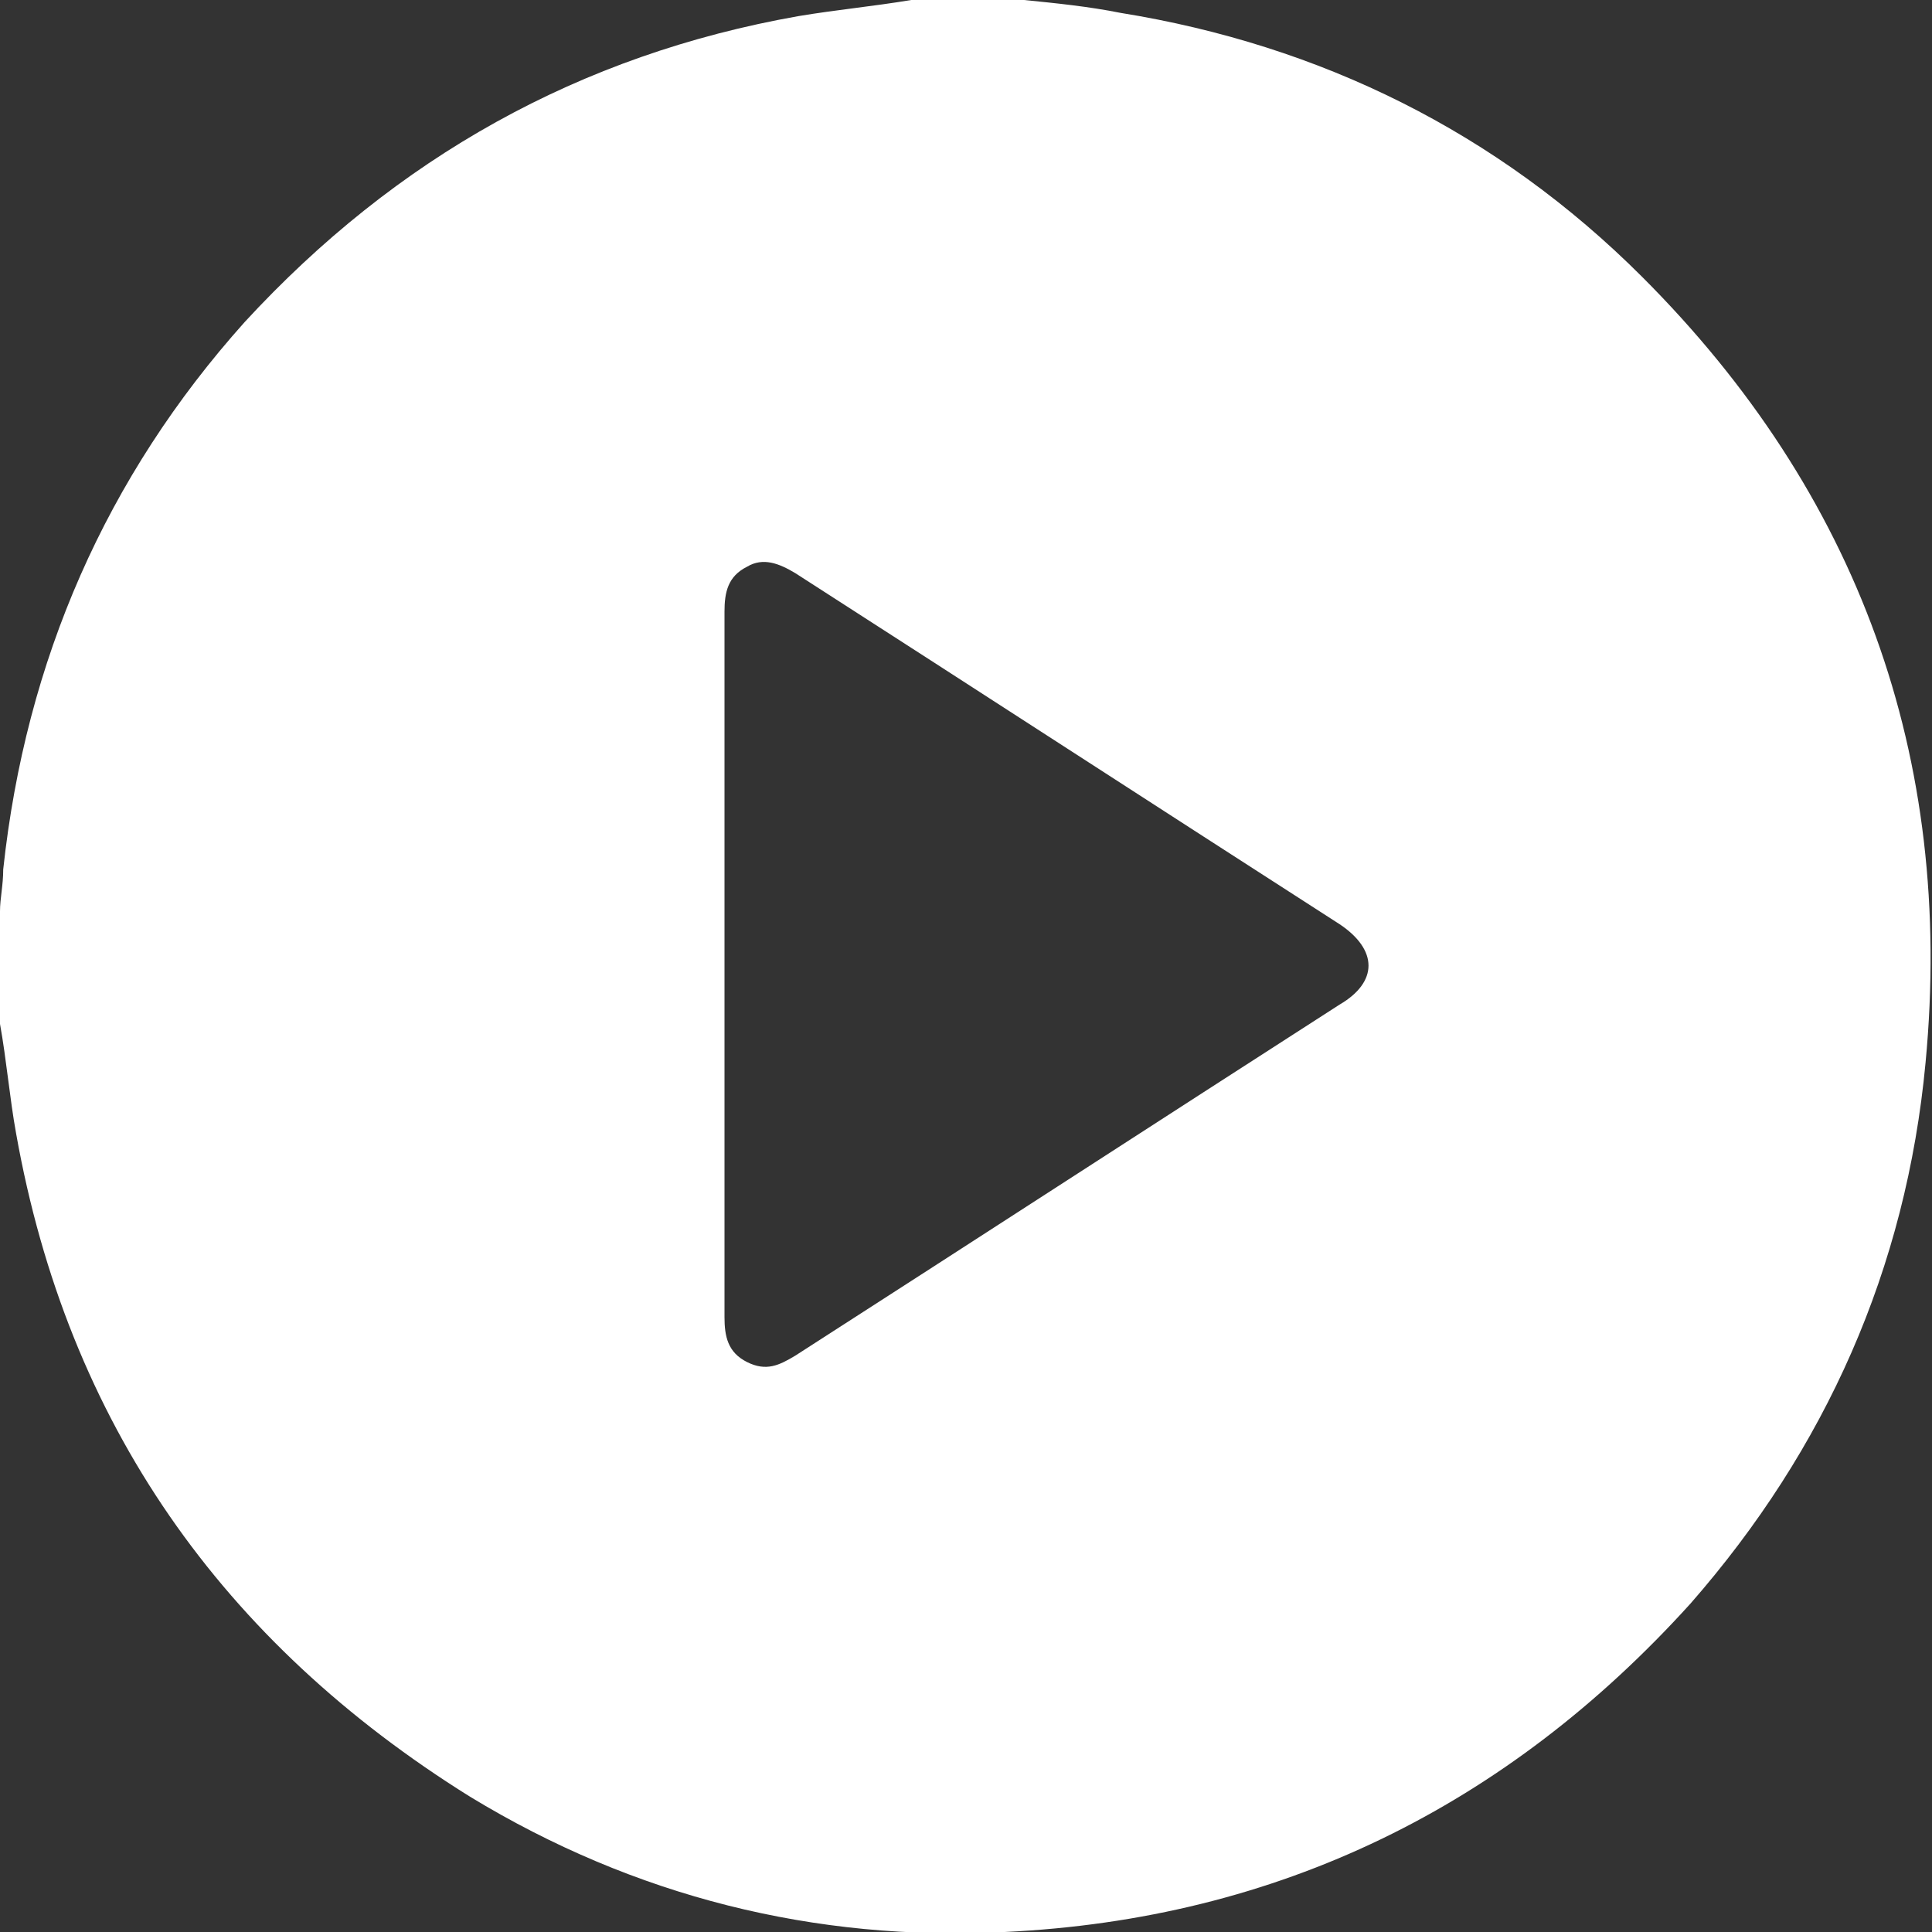 <?xml version="1.0" encoding="utf-8"?>
<!-- Generator: Adobe Illustrator 24.3.0, SVG Export Plug-In . SVG Version: 6.00 Build 0)  -->
<svg version="1.1" id="圖層_1" xmlns="http://www.w3.org/2000/svg" xmlns:xlink="http://www.w3.org/1999/xlink" x="0px" y="0px"
	 viewBox="0 0 60 60" style="enable-background:new 0 0 60 60;" xml:space="preserve">
<rect x="0" y="0" width="60" height="60" fill="#333333" stroke="none"/>
<style type="text/css">
	.st0{fill:#FFFFFF;}
</style>
<path class="st0" d="M51,8.6c-4.5-4.5-10-7.2-16.2-8.2c-1-0.2-2-0.3-3-0.4c-1.2,0-2.3,0-3.5,0c-1.2,0.2-2.3,0.3-3.5,0.5
	C18,1.7,12.3,4.9,7.6,10c-4.3,4.8-6.8,10.5-7.5,17c0,0.5-0.1,0.9-0.1,1.3c0,1.2,0,2.3,0,3.5c0.2,1.1,0.3,2.3,0.5,3.4
	c1.6,9,6.4,15.8,14.1,20.6c5.1,3.1,10.7,4.5,16.6,4.2c8.5-0.4,15.6-3.9,21.3-10.2c4.2-4.8,6.7-10.4,7.3-16.8
	C60.7,23.5,57.7,15.3,51,8.6z M41.6,31.2c-5.6,3.6-11.3,7.3-16.9,10.9c-0.5,0.3-0.9,0.5-1.5,0.2c-0.6-0.3-0.7-0.8-0.7-1.4
	c0-3.6,0-7.3,0-10.9s0-7.3,0-11c0-0.6,0.1-1.1,0.7-1.4c0.5-0.3,1-0.1,1.5,0.2c5.6,3.6,11.3,7.3,16.9,10.9
	C42.8,29.5,42.8,30.5,41.6,31.2z"/>
</svg>

